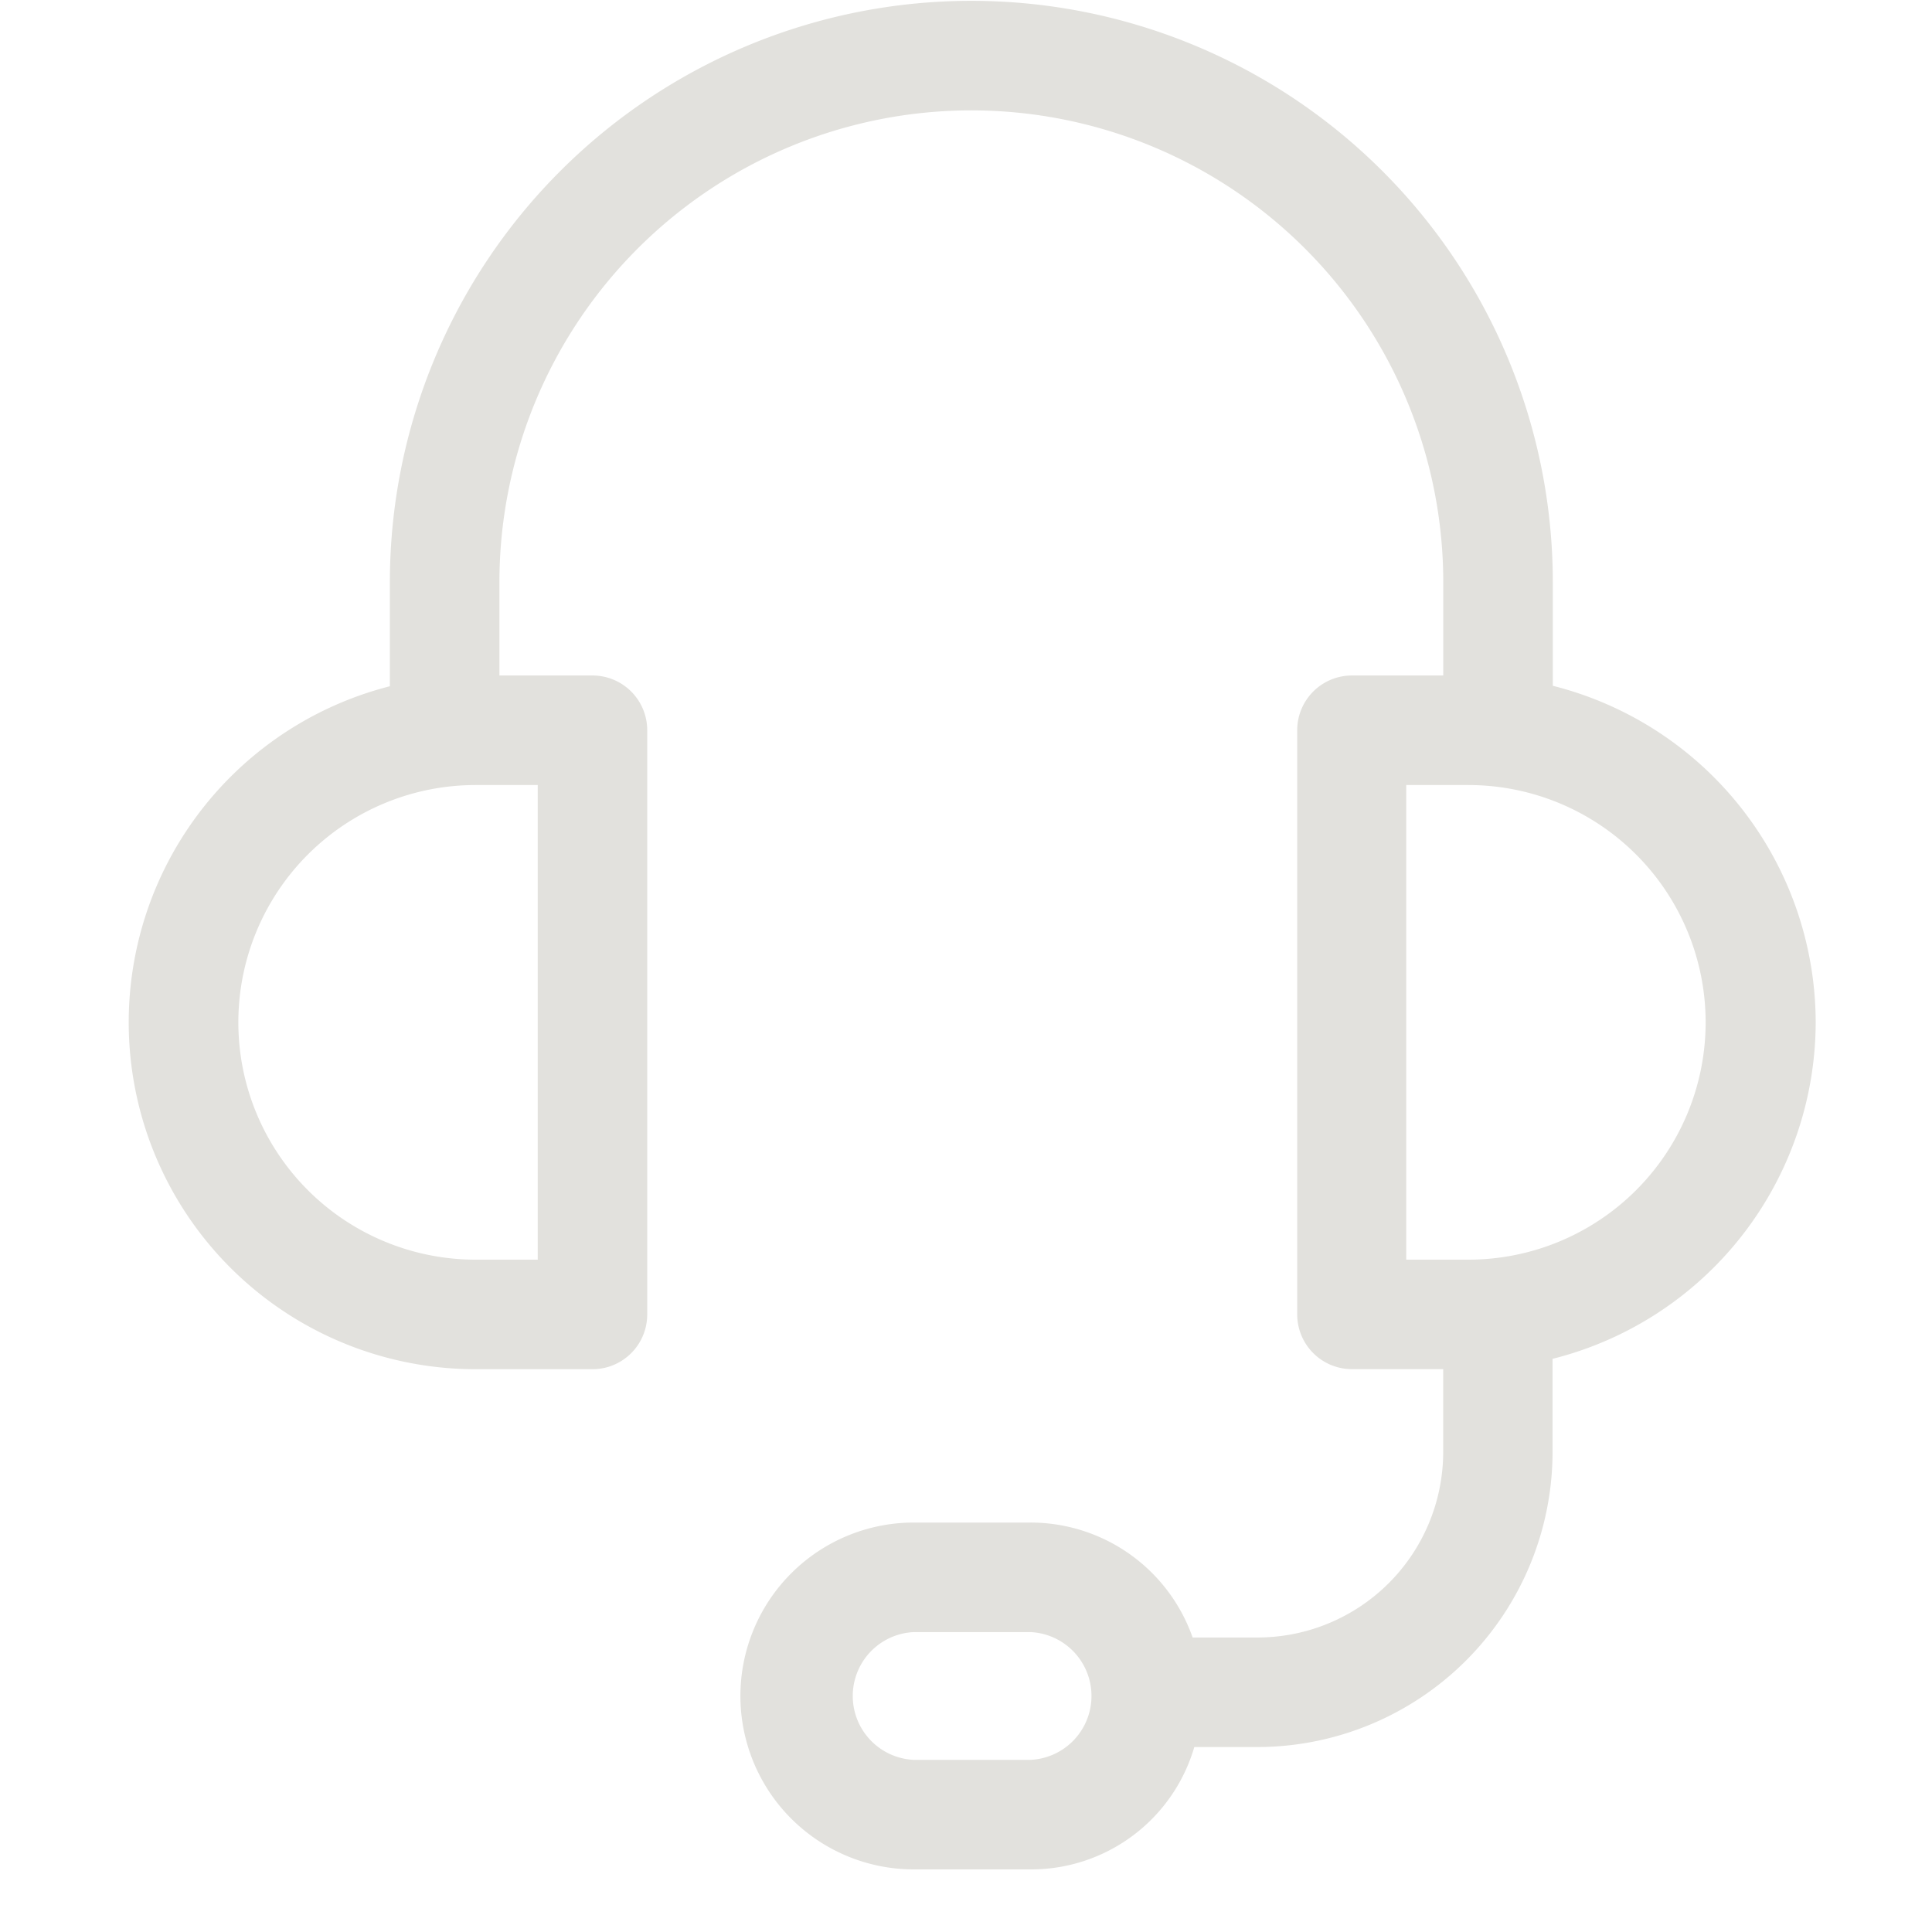 <svg xmlns="http://www.w3.org/2000/svg" width="30" height="30" viewBox="0 0 30 30">
    <g>
        <path fill="none" d="M0 0H30V30H0z" transform="translate(-565 -7601) translate(565 7601)"/>
        <g>
            <path fill="#e2e1dd" d="M51.194 15.875a5.4 5.4 0 0 0-4.082-5.226V9.042a9.029 9.029 0 1 0-18.058 0v1.614a5.386 5.386 0 0 0 1.332 10.605H32.2a.85.85 0 0 0 .85-.85v-9.072a.85.85 0 0 0-.85-.85h-1.445V9.042a7.328 7.328 0 1 1 14.656 0v1.447h-1.418a.85.85 0 0 0-.85.85v9.071a.85.85 0 0 0 .85.85h1.417v1.286a2.884 2.884 0 0 1-2.881 2.881h-1.01A2.669 2.669 0 0 0 39 23.642h-1.81a2.693 2.693 0 0 0 0 5.386H39a2.639 2.639 0 0 0 2.545-1.9h.981a4.587 4.587 0 0 0 4.582-4.582V21.1a5.4 5.4 0 0 0 4.086-5.225zM31.35 19.56h-.964a3.685 3.685 0 1 1 0-7.37h.964zM39 27.327h-1.81a.993.993 0 0 1 0-1.984H39a.993.993 0 0 1 0 1.984zm6.8-7.767h-.964v-7.37h.964a3.685 3.685 0 0 1 0 7.37z" transform="translate(-565 -7601) translate(542 7601)"/>
        </g>
    </g>
</svg>
